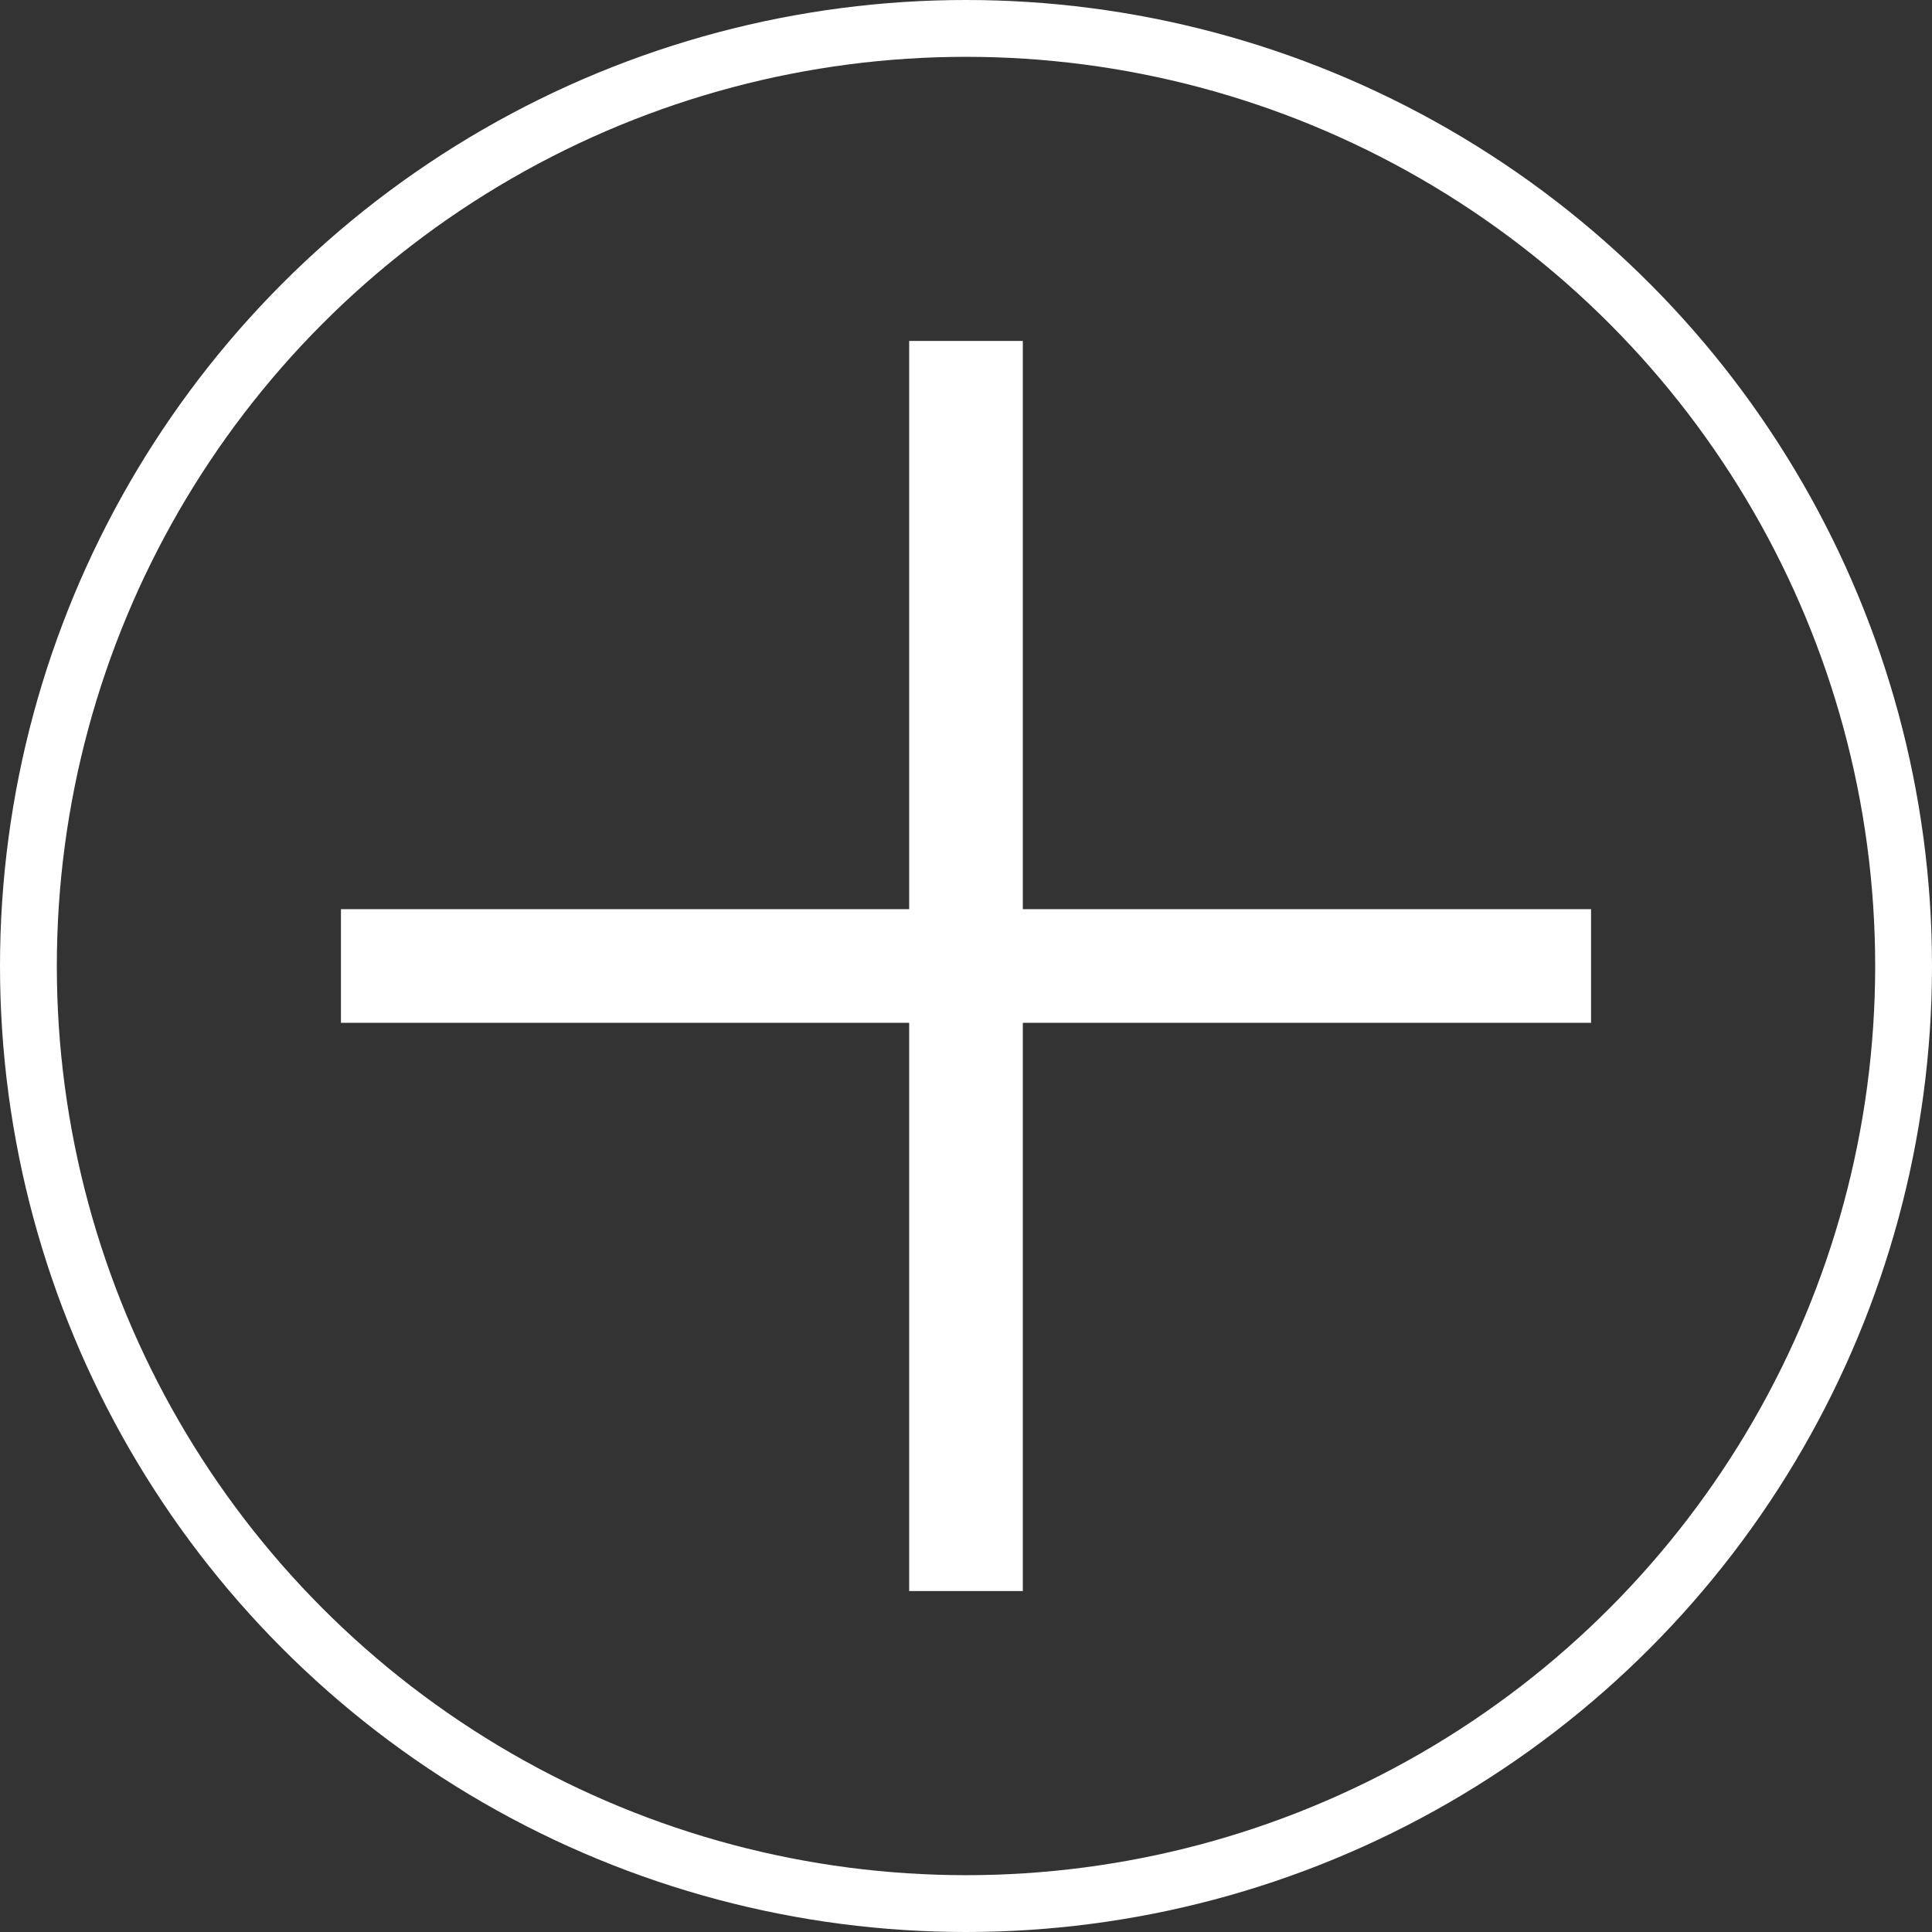 <svg width="34" height="34" viewBox="0 0 34 34" fill="none" xmlns="http://www.w3.org/2000/svg">
<rect x="0" y="0" width="34" height="34" fill="#333333" stroke="none"/>
<circle cx="17" cy="17" r="16.5" stroke="white"/>
<path d="M17 6L17 28" stroke="white" stroke-width="2"/>
<line x1="28" y1="17" x2="6" y2="17" stroke="white" stroke-width="2"/>
</svg>
